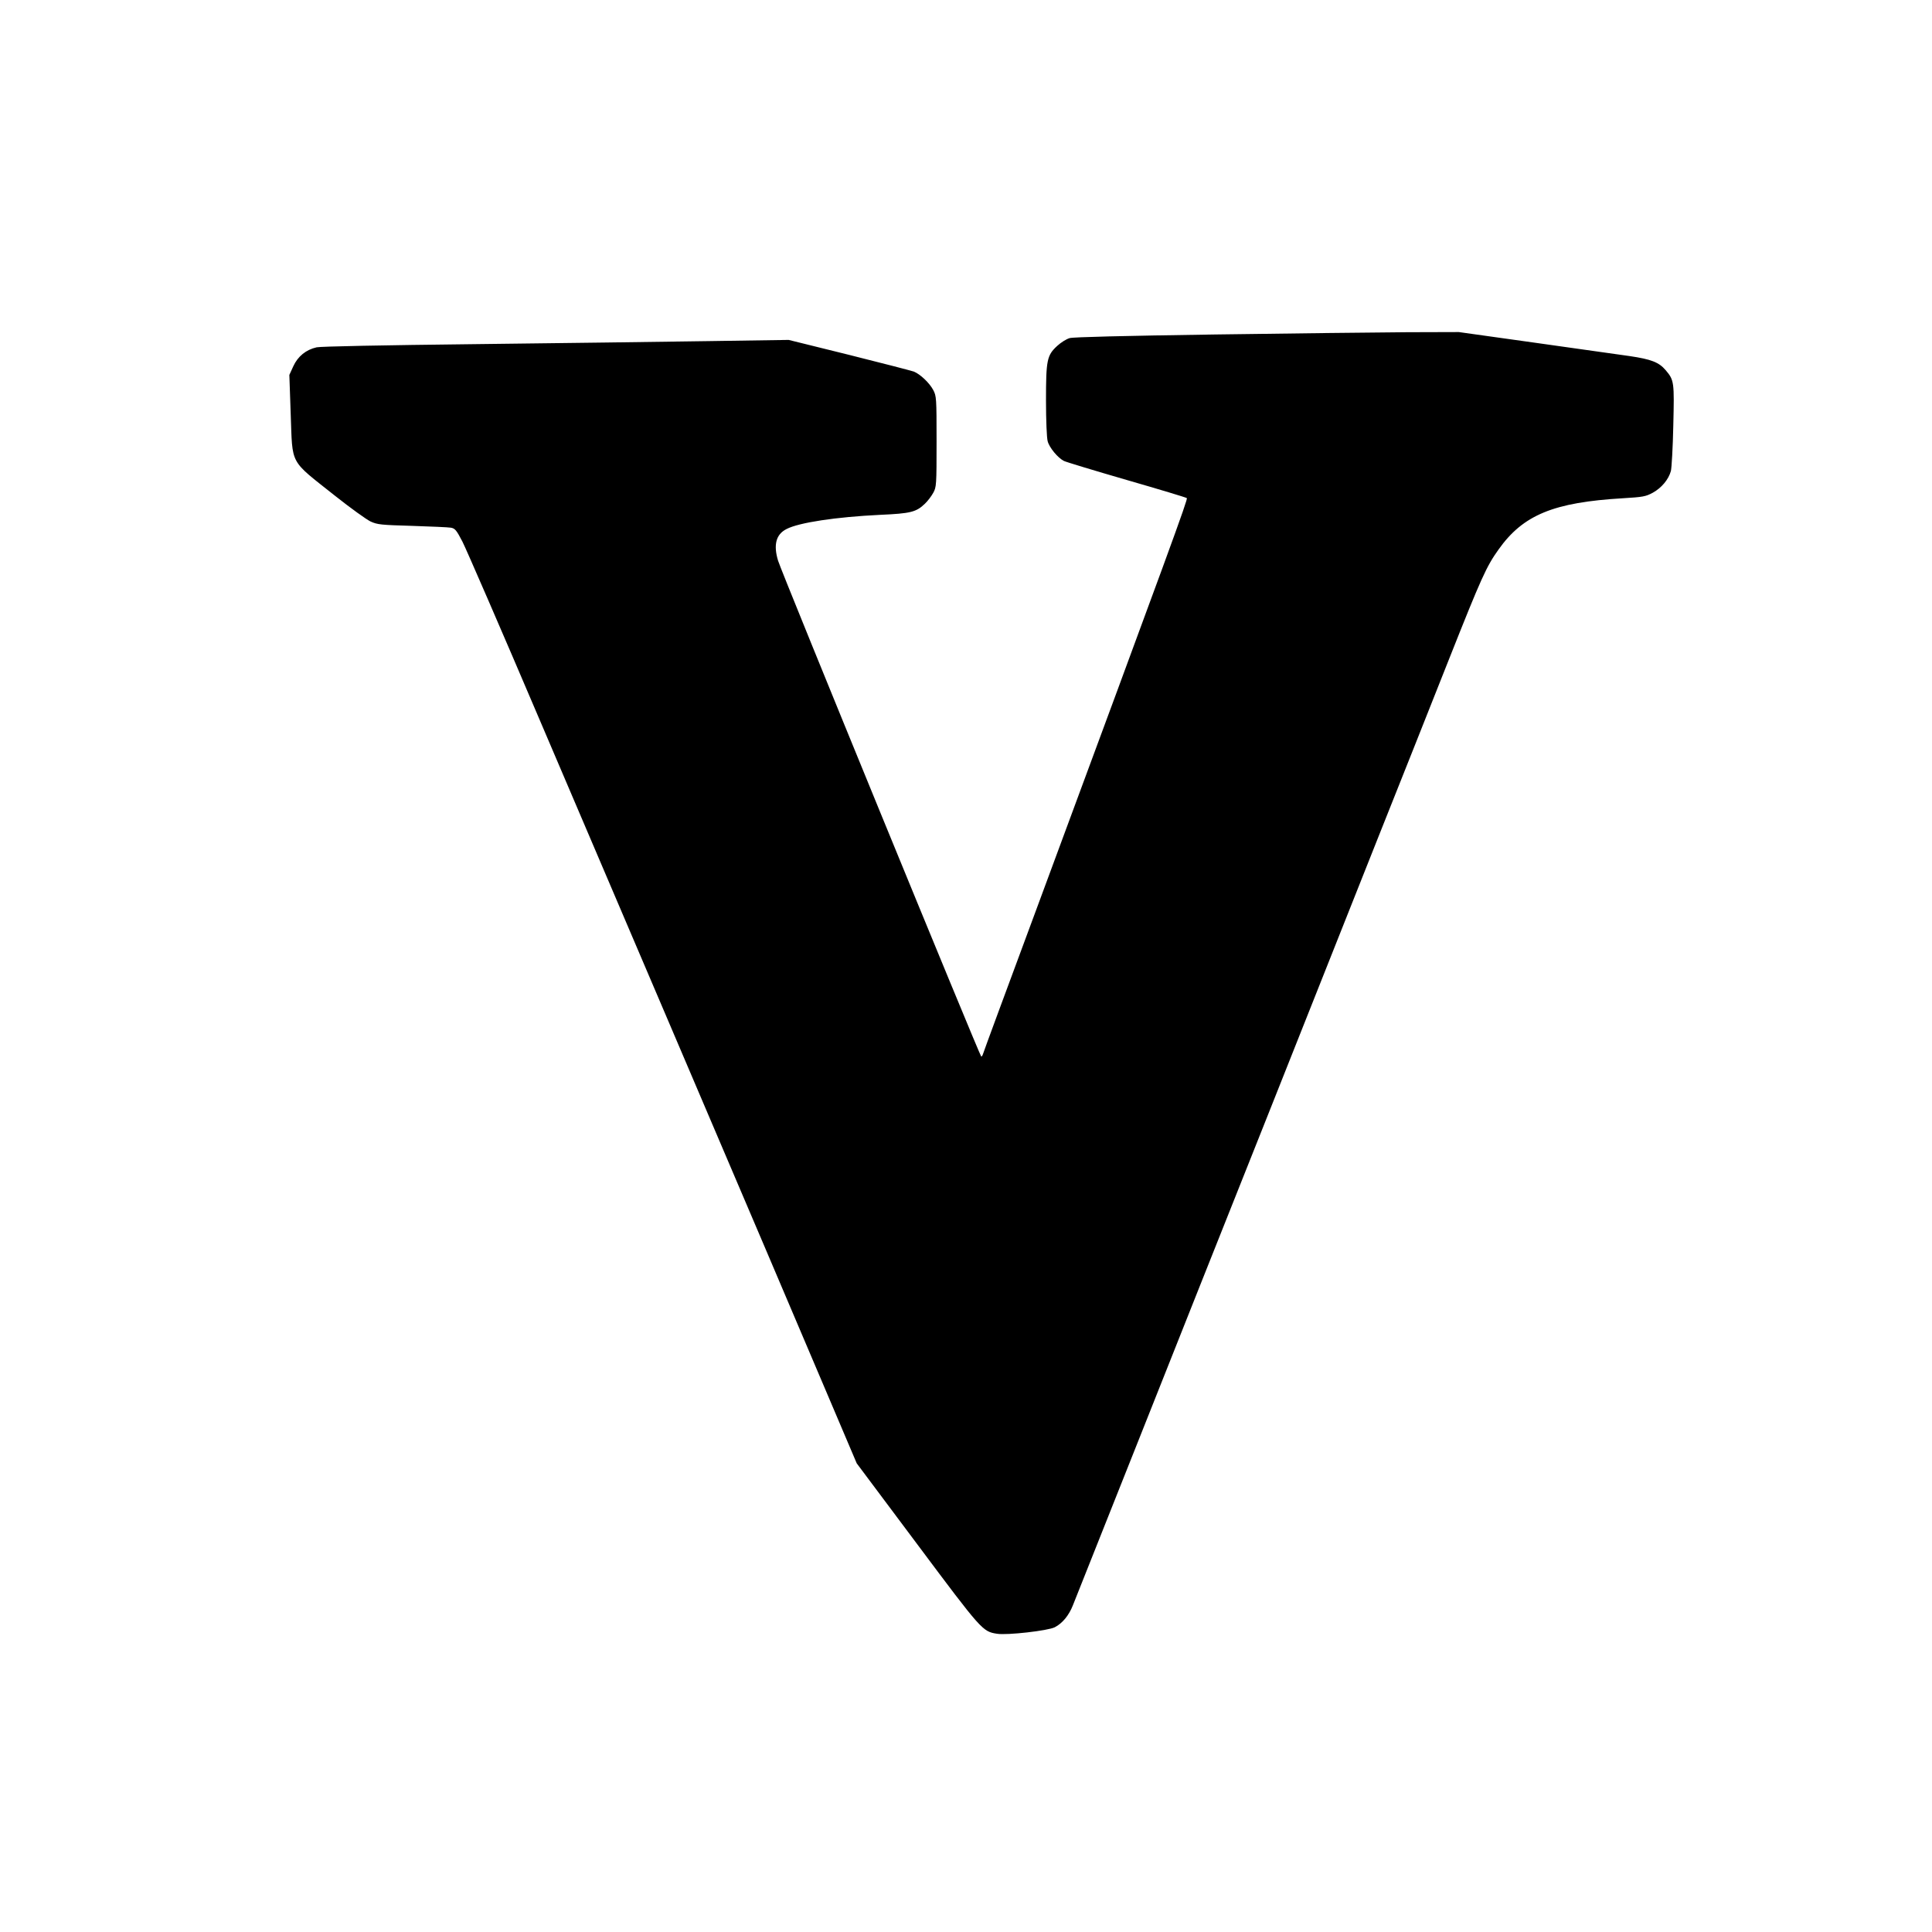  <svg version="1.0" xmlns="http://www.w3.org/2000/svg"
 width="1280pt" height="1280pt" viewBox="0 0 1280 1280"
 preserveAspectRatio="xMidYMid meet"><g transform="translate(0,1280) scale(0.1,-0.1)"
fill="#000000" stroke="none">
<path d="M8050 10584 c-615 -9 -938 -17 -963 -24 -22 -6 -58 -29 -82 -51 -69
-63 -75 -94 -75 -363 0 -132 5 -247 11 -269 11 -43 68 -111 108 -131 14 -7
202 -64 416 -126 215 -62 394 -116 398 -120 8 -7 -104 -313 -995 -2720 -193
-520 -353 -953 -355 -962 -3 -10 -8 -18 -12 -18 -8 0 -1325 3213 -1346 3285
-32 105 -14 175 56 210 82 43 329 80 619 94 203 9 240 18 298 74 19 18 43 50
55 72 21 38 22 51 22 340 0 289 -1 301 -22 341 -25 47 -85 104 -128 122 -17 6
-210 56 -430 111 l-400 99 -535 -8 c-294 -5 -987 -13 -1540 -20 -620 -7 -1023
-15 -1052 -21 -71 -16 -125 -60 -155 -126 l-26 -57 9 -260 c13 -344 -12 -298
294 -541 102 -81 208 -157 235 -170 46 -21 69 -23 275 -29 124 -4 239 -9 257
-12 28 -5 37 -16 77 -93 24 -47 257 -583 516 -1191 260 -608 635 -1487 835
-1955 563 -1319 836 -1959 1057 -2480 l204 -480 401 -536 c428 -573 433 -578
528 -593 67 -11 338 20 383 43 51 26 94 79 120 145 11 28 205 515 430 1081
225 567 615 1548 867 2180 251 633 576 1449 721 1815 146 366 360 904 475
1195 215 542 247 612 327 724 163 230 365 313 825 340 132 8 150 11 198 37 57
32 103 86 119 143 5 20 13 155 16 301 7 290 6 301 -51 368 -44 52 -96 72 -239
93 -72 10 -356 50 -631 89 l-500 70 -345 -1 c-190 -1 -761 -8 -1270 -15z"/>
</g>
</svg>
